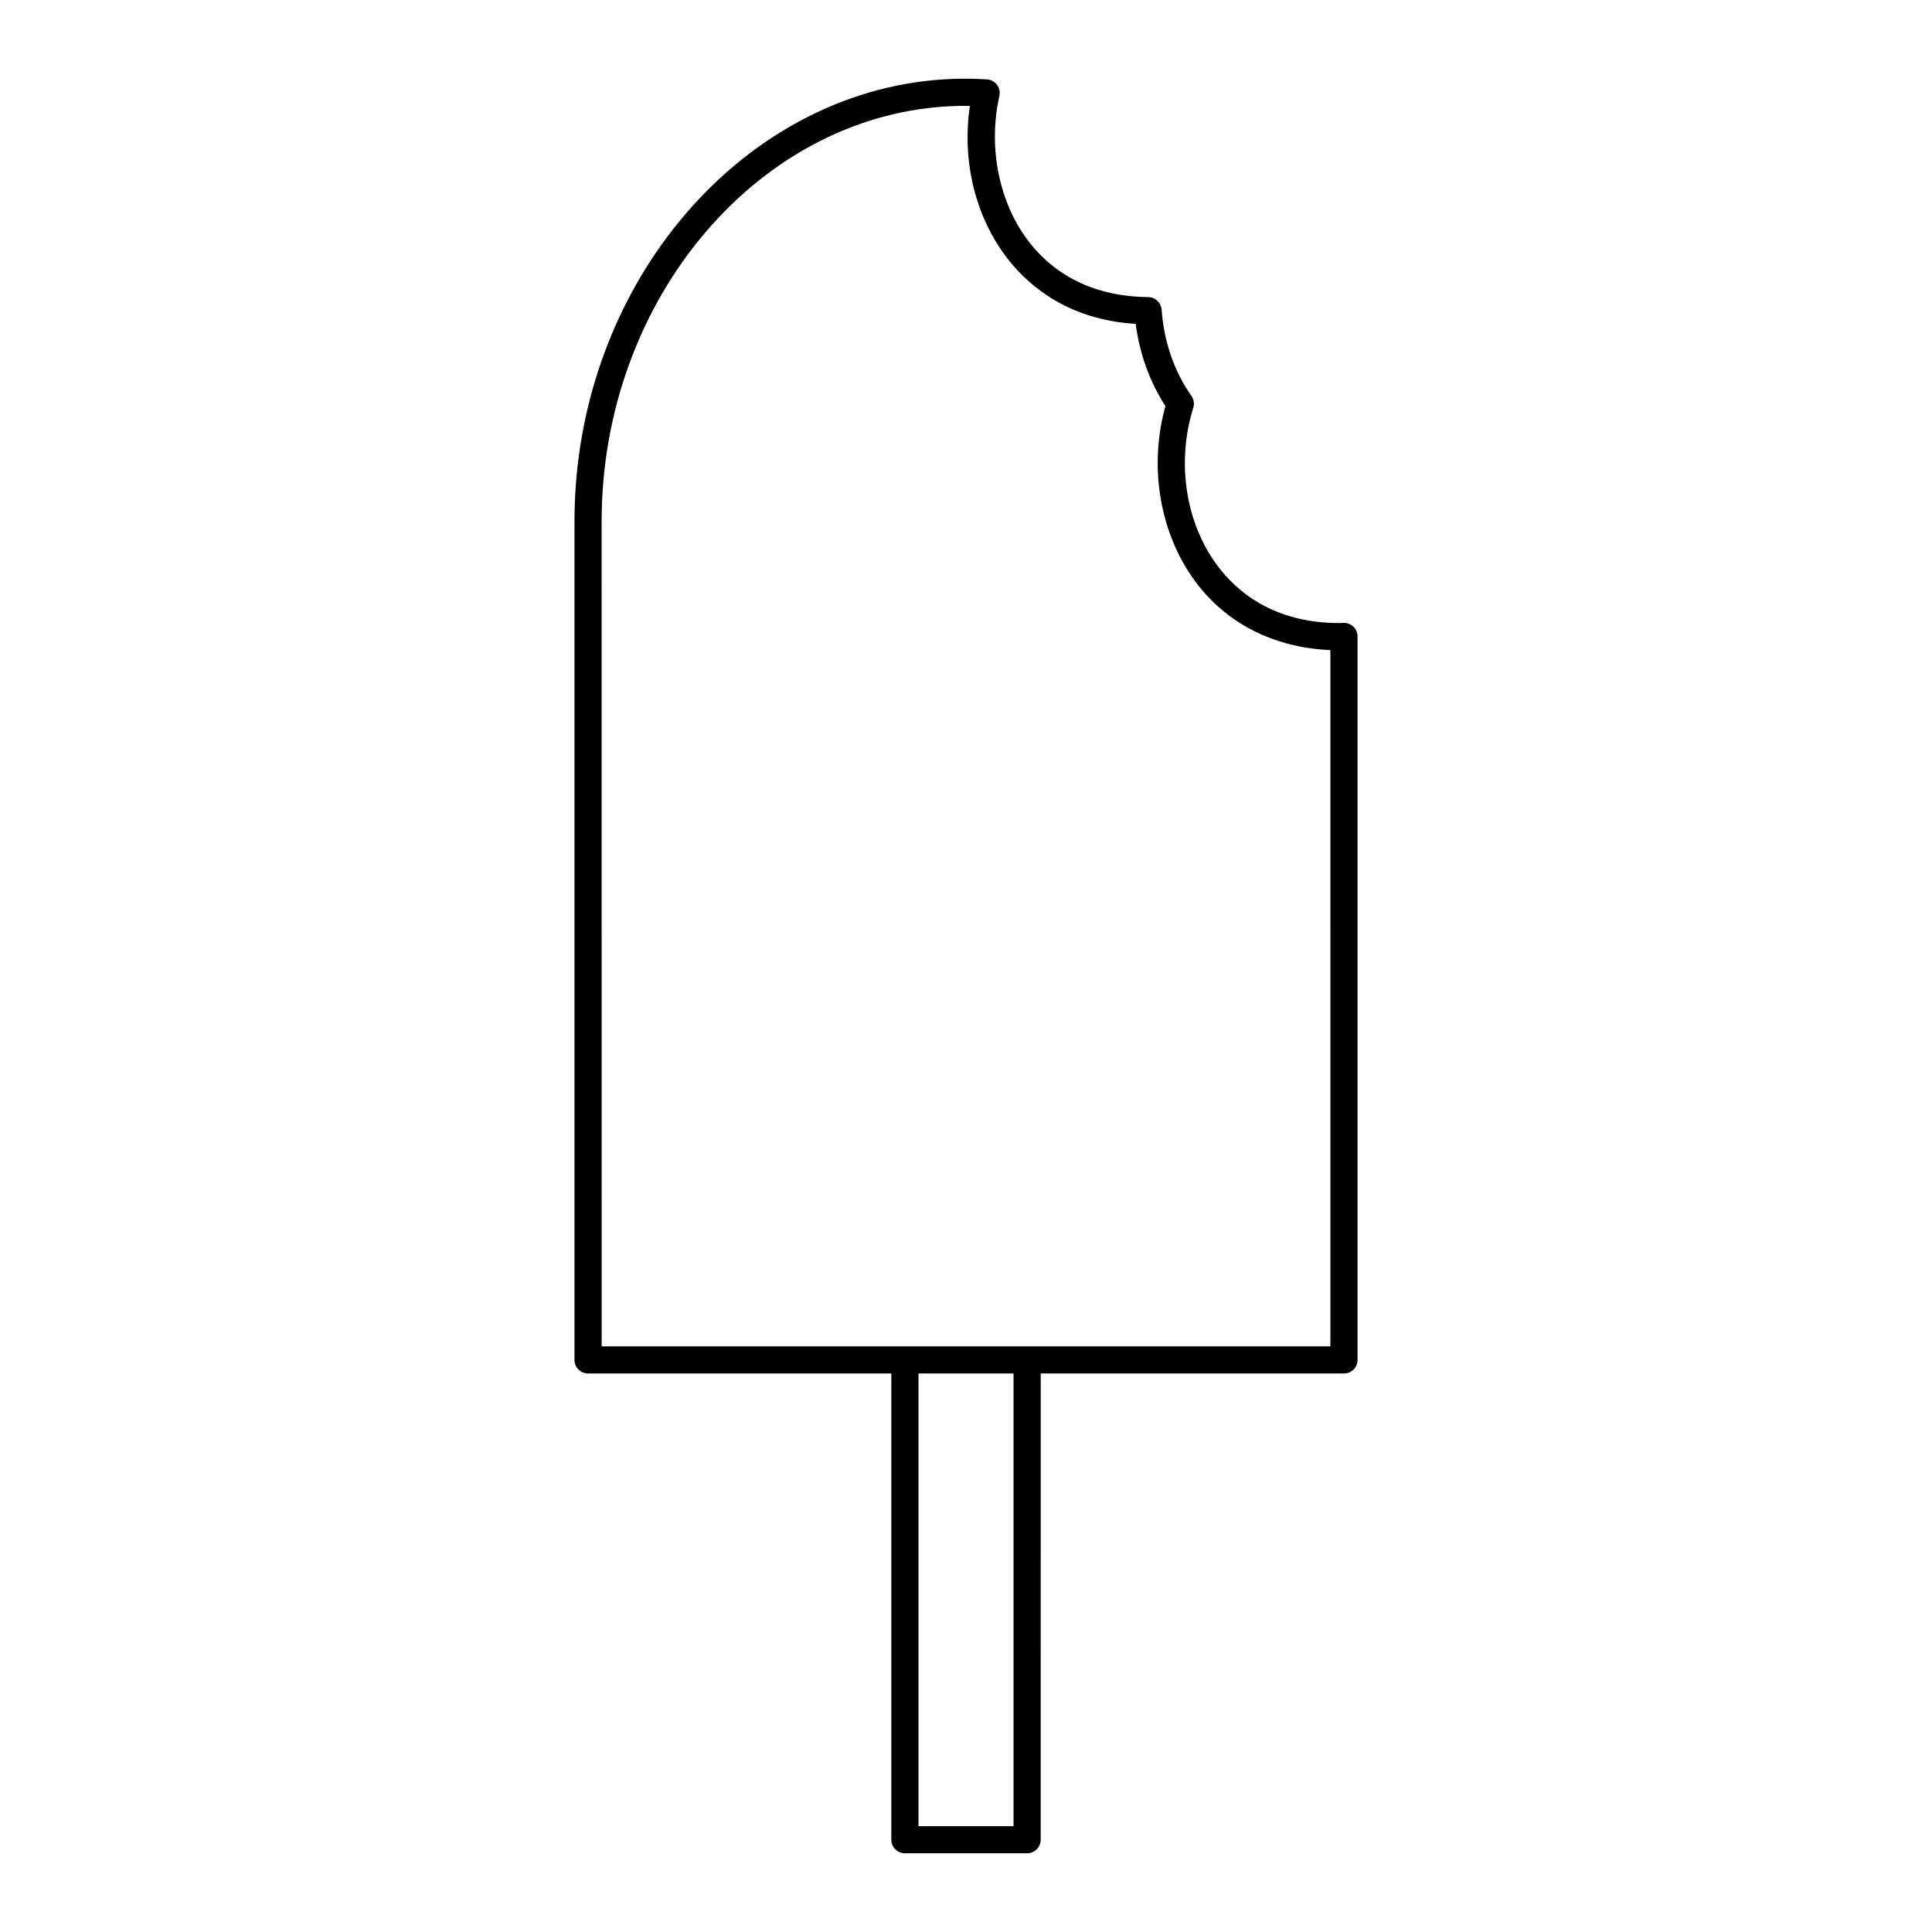 <?xml version="1.0" encoding="UTF-8"?>
<!-- Uploaded to: SVG Repo, www.svgrepo.com, Generator: SVG Repo Mixer Tools -->
<svg fill="#000000" width="800px" height="800px" version="1.1" viewBox="144 144 512 512" xmlns="http://www.w3.org/2000/svg">
 <path d="m299.84 507.99h80.371v123.55c0 1.988 1.609 3.598 3.598 3.598h32.387c1.988 0 3.598-1.609 3.598-3.598l0.004-123.55h80.367c1.988 0 3.598-1.609 3.598-3.598v-191.73c0-0.969-0.391-1.895-1.082-2.574-0.688-0.676-1.699-1.02-2.594-1.027l-1.121 0.059c-17.488 0-27.32-8.383-32.488-15.414-8.34-11.344-10.734-27.297-6.254-41.641 0.332-1.066 0.156-2.231-0.488-3.144-4.562-6.484-7.293-14.383-7.898-22.844-0.133-1.875-1.688-3.328-3.566-3.344-13.113-0.078-23.93-5.008-31.281-14.254-8.141-10.23-11.262-25.195-8.148-39.059 0.23-1.031 0-2.113-0.637-2.957s-1.609-1.367-2.668-1.426c-3.113-0.176-5.883-0.227-8.457-0.148-55.598 1.695-100.84 54.297-100.84 117.25v222.25c0 1.988 1.609 3.598 3.598 3.598zm112.76 119.96h-25.191v-119.96h25.191zm-109.16-345.8c0-59.109 42.105-108.48 93.855-110.06 1.188-0.035 2.426-0.047 3.734-0.016-2.188 14.848 1.551 29.871 10.32 40.895 5.758 7.238 16.18 15.809 33.629 16.863 1.027 7.934 3.715 15.379 7.871 21.777-4.457 16.047-1.52 33.66 7.824 46.367 8.258 11.238 20.938 17.68 35.887 18.301l0.004 184.52h-193.12z"/>
</svg>